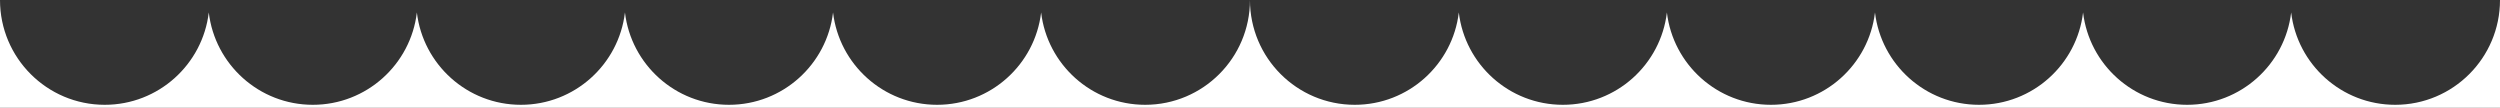 <svg xmlns="http://www.w3.org/2000/svg" id="Capa_2" data-name="Capa 2" viewBox="0 0 694.66 29.95"><rect x="0" y="0" width="694.66" height="29.95" fill="#333333" stroke="none"/><defs><style>      .cls-1 {        fill: #fff;        stroke-width: 0px;      }    </style></defs><g id="Capa_1-2" data-name="Capa 1"><path class="cls-1" d="M665.54,29.12c-14.91,0-27.2-11.21-28.91-25.66-1.71,14.45-14,25.66-28.91,25.66s-27.2-11.21-28.91-25.66c-1.71,14.45-14,25.66-28.91,25.66s-27.2-11.21-28.91-25.66c-1.71,14.45-14,25.66-28.91,25.66s-27.2-11.21-28.91-25.66c-1.71,14.45-14,25.66-28.91,25.66s-27.2-11.21-28.91-25.66c-1.71,14.45-14,25.66-28.91,25.66-16.08,0-29.12-13.04-29.12-29.12,0,16.08-13.04,29.12-29.12,29.12-14.91,0-27.2-11.21-28.91-25.66-1.71,14.45-14,25.66-28.91,25.66s-27.2-11.21-28.91-25.66c-1.71,14.45-14,25.66-28.91,25.66s-27.2-11.21-28.91-25.66c-1.71,14.45-14,25.66-28.91,25.66s-27.2-11.21-28.91-25.66c-1.71,14.45-14,25.66-28.91,25.66s-27.2-11.21-28.91-25.66c-1.71,14.45-14,25.66-28.91,25.66C13.04,29.12,0,16.08,0,0v29.95h694.66V0c0,16.08-13.04,29.12-29.12,29.12Z"></path></g></svg>